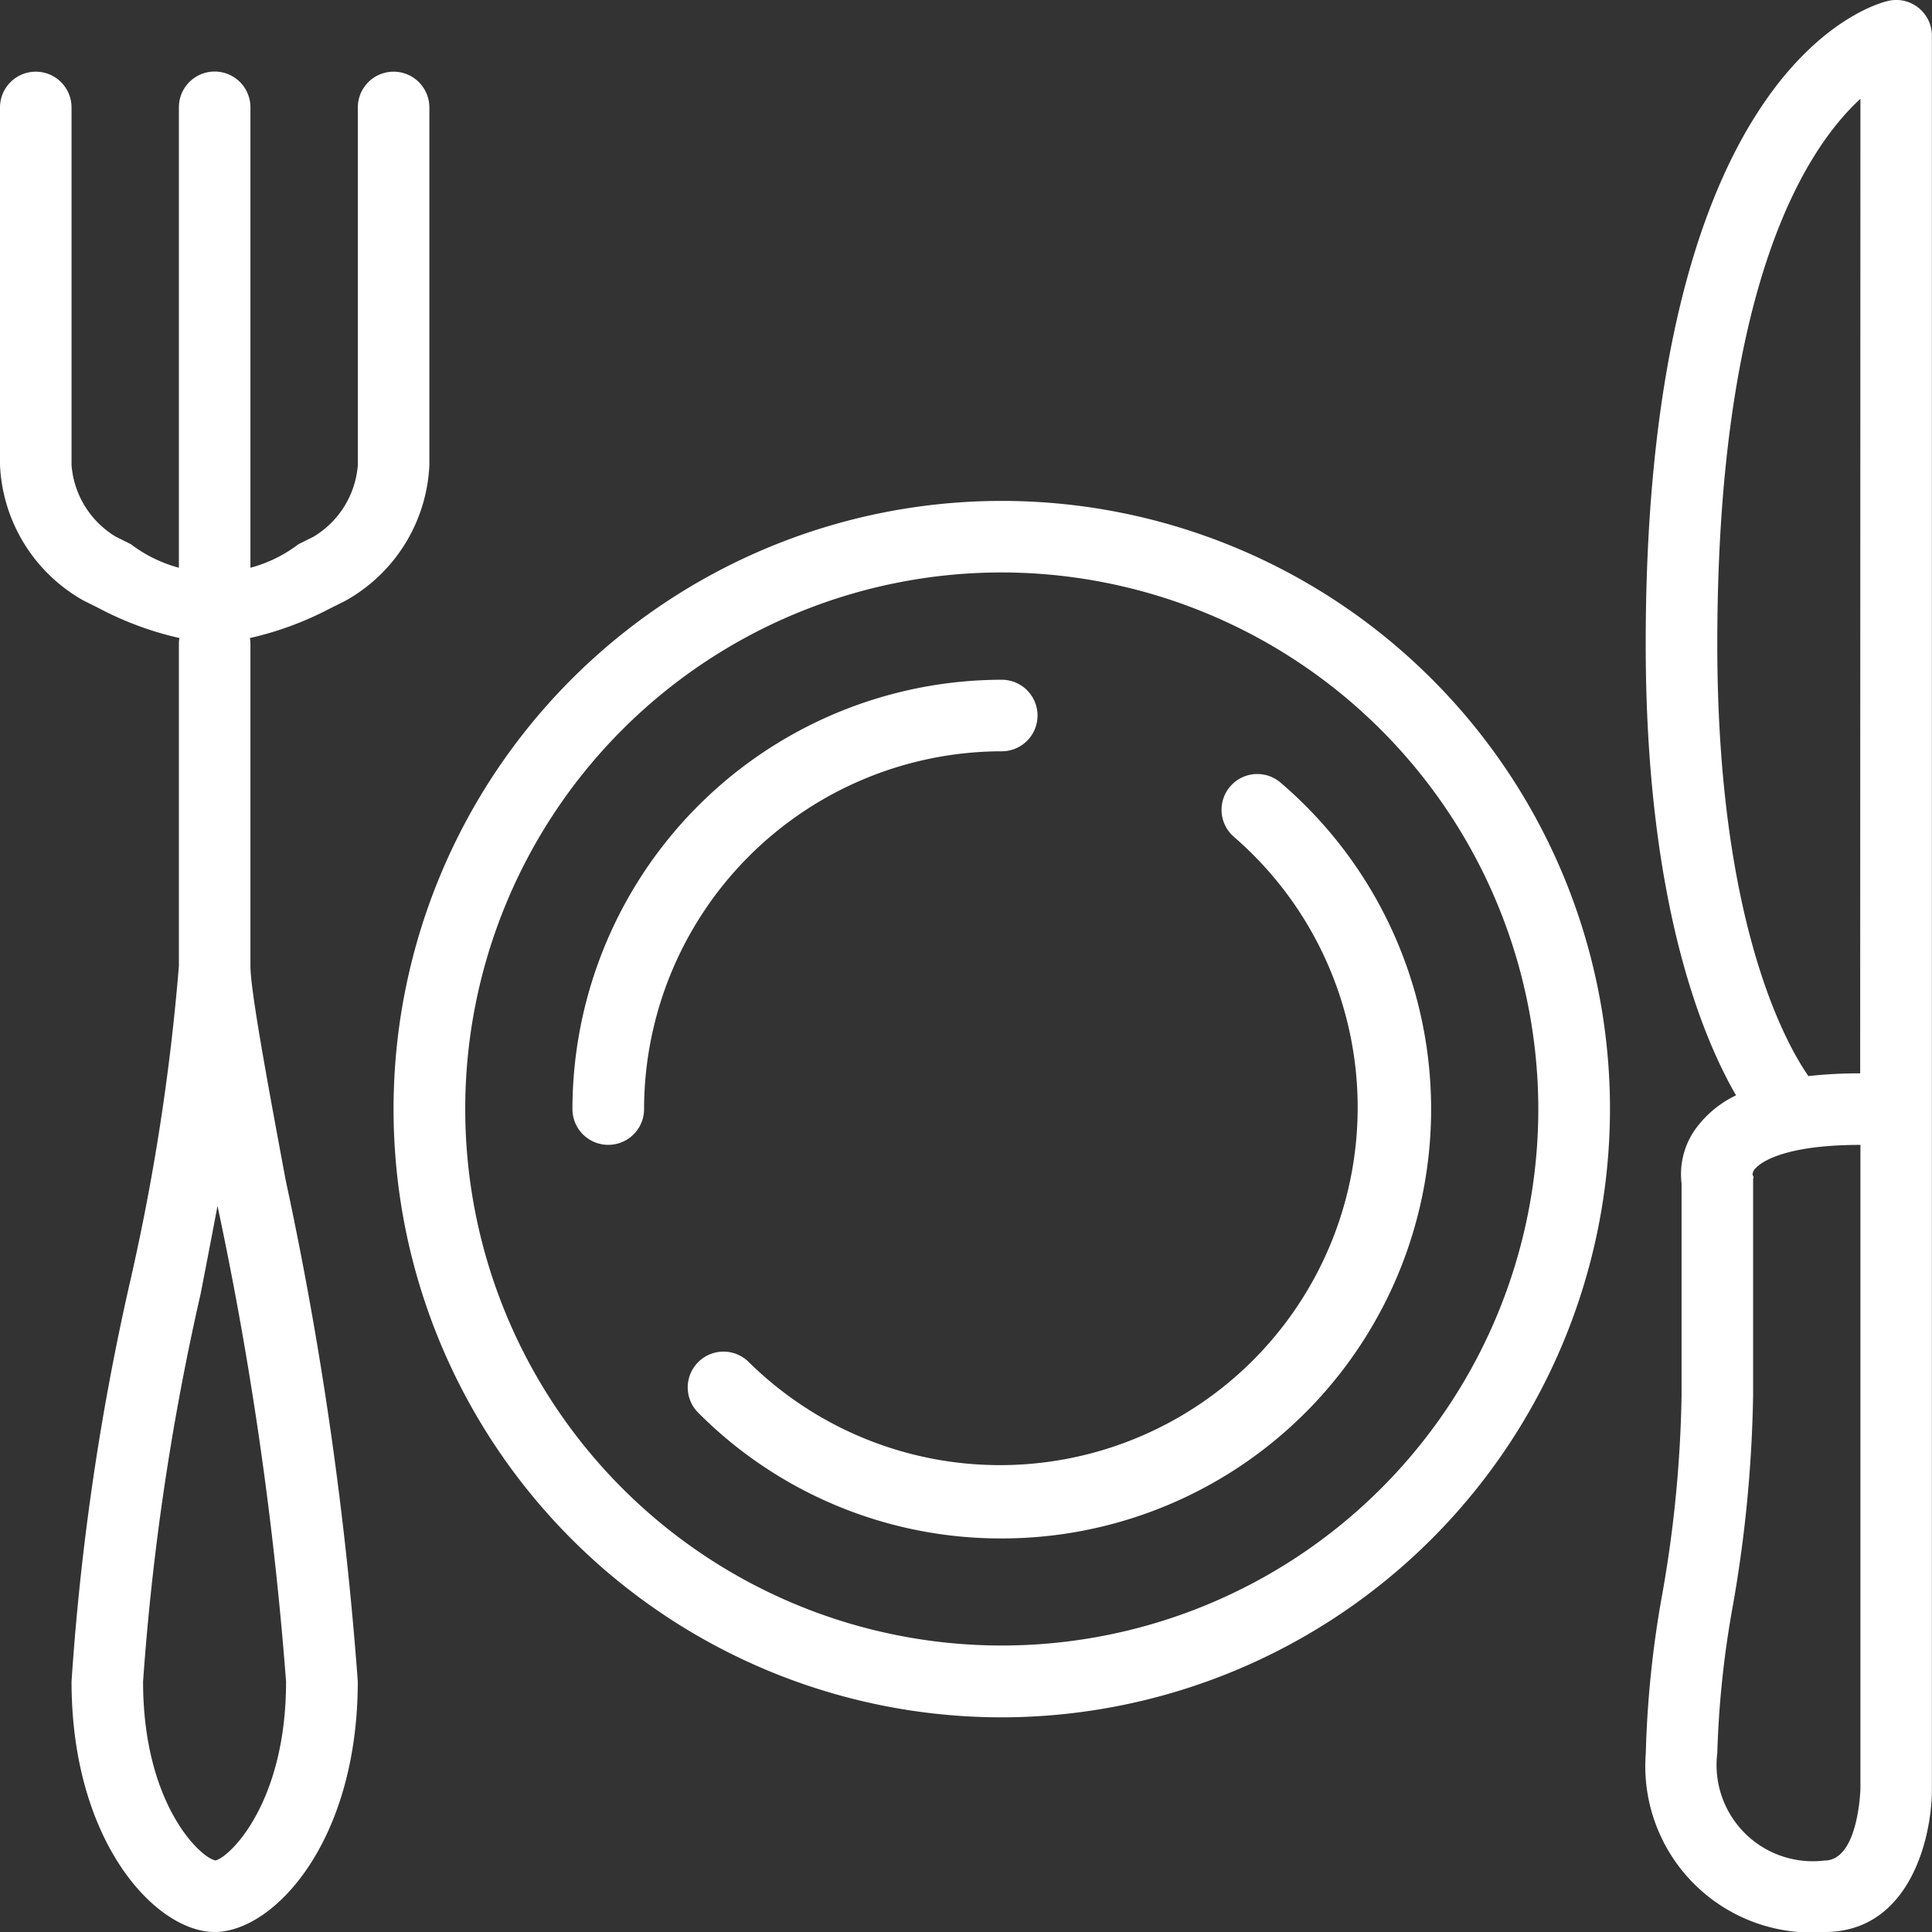 <?xml version="1.0" encoding="UTF-8"?> <svg xmlns="http://www.w3.org/2000/svg" width="41.05" height="41.05" viewBox="0 0 41.05 41.05"><rect x="0" y="0" width="41.05" height="41.05" fill="#333333" stroke="none"/><g id="Group_2949" data-name="Group 2949" transform="translate(-223 -806)"><path id="Path_1090" data-name="Path 1090" d="M246.923,845.846a12.923,12.923,0,1,1,12.923-12.923A12.938,12.938,0,0,1,246.923,845.846Zm0-24.326a11.4,11.4,0,1,0,11.4,11.4A11.415,11.415,0,0,0,246.923,821.52Z" transform="translate(-2.638 -3.357)" fill="#fff"></path><path id="Path_1091" data-name="Path 1091" d="M248.895,843.876a9.062,9.062,0,0,1-6.45-2.672.76.76,0,0,1,1.075-1.075,7.6,7.6,0,1,0,10.311-11.157.76.76,0,1,1,.987-1.156,9.122,9.122,0,0,1-5.923,16.06Z" transform="translate(-4.61 -5.188)" fill="#fff"></path><path id="Path_1092" data-name="Path 1092" d="M239.76,834.882a.76.76,0,0,1-.76-.76A9.132,9.132,0,0,1,248.122,825a.76.76,0,0,1,0,1.52,7.611,7.611,0,0,0-7.6,7.6A.76.76,0,0,1,239.76,834.882Z" transform="translate(-3.837 -4.557)" fill="#fff"></path><path id="Path_1093" data-name="Path 1093" d="M227.561,820.163a6.923,6.923,0,0,1-2.46-.76l-.321-.16a3.478,3.478,0,0,1-1.78-2.88v-7.6a.76.76,0,1,1,1.52,0v7.6a1.95,1.95,0,0,0,.94,1.52l.321.16a2.942,2.942,0,0,0,3.561,0l.321-.16a1.95,1.95,0,0,0,.94-1.52v-7.6a.76.76,0,1,1,1.52,0v7.6a3.478,3.478,0,0,1-1.78,2.88l-.321.16A6.923,6.923,0,0,1,227.561,820.163Z" transform="translate(0 -0.48)" fill="#fff"></path><path id="Path_1094" data-name="Path 1094" d="M228.76,820.163a.76.76,0,0,1-.76-.76V808.76a.76.76,0,1,1,1.52,0V819.4A.76.76,0,0,1,228.76,820.163Z" transform="translate(-1.199 -0.48)" fill="#fff"></path><path id="Path_1095" data-name="Path 1095" d="M228.041,851.127c-1.243,0-3.041-1.9-3.041-5.321a54.421,54.421,0,0,1,1.25-8.523,47.274,47.274,0,0,0,1.031-6.681V823.76a.76.76,0,1,1,1.52,0V830.6c0,.519.363,2.479.749,4.553a77.546,77.546,0,0,1,1.532,10.65C231.081,849.232,229.284,851.127,228.041,851.127Zm.062-15.435c-.115.61-.237,1.241-.361,1.88a53.969,53.969,0,0,0-1.222,8.234c0,2.614,1.225,3.749,1.538,3.8.278-.053,1.5-1.187,1.5-3.8A76.225,76.225,0,0,0,228.1,835.692Z" transform="translate(-0.48 -4.077)" fill="#fff"></path><path id="Path_1096" data-name="Path 1096" d="M272.8,847.05a3.534,3.534,0,0,1-3.8-3.8,22.057,22.057,0,0,1,.348-3.368,26.527,26.527,0,0,0,.412-4.234v-4.5a1.654,1.654,0,0,1,.357-1.24,2.287,2.287,0,0,1,.8-.635c-.737-1.273-1.919-4.159-1.919-9.59,0-12.448,4.956-13.623,5.166-13.667a.751.751,0,0,1,.635.154.759.759,0,0,1,.28.589v37.249C275.081,845.061,274.6,847.05,272.8,847.05Zm.76-16.724c-1.626,0-2.108.372-2.217.486a.211.211,0,0,0-.076.143c.044.1.013.024.013.132v4.561a28.207,28.207,0,0,1-.43,4.467,20.844,20.844,0,0,0-.331,3.135,2.044,2.044,0,0,0,2.281,2.281c.718,0,.76-1.507.76-1.523Zm0-22.226c-1.168,1.072-3.041,3.976-3.041,11.584,0,5.933,1.471,8.513,1.936,9.18a9.71,9.71,0,0,1,1.1-.058Z" transform="translate(-11.031 0)" fill="#fff"></path></g></svg> 